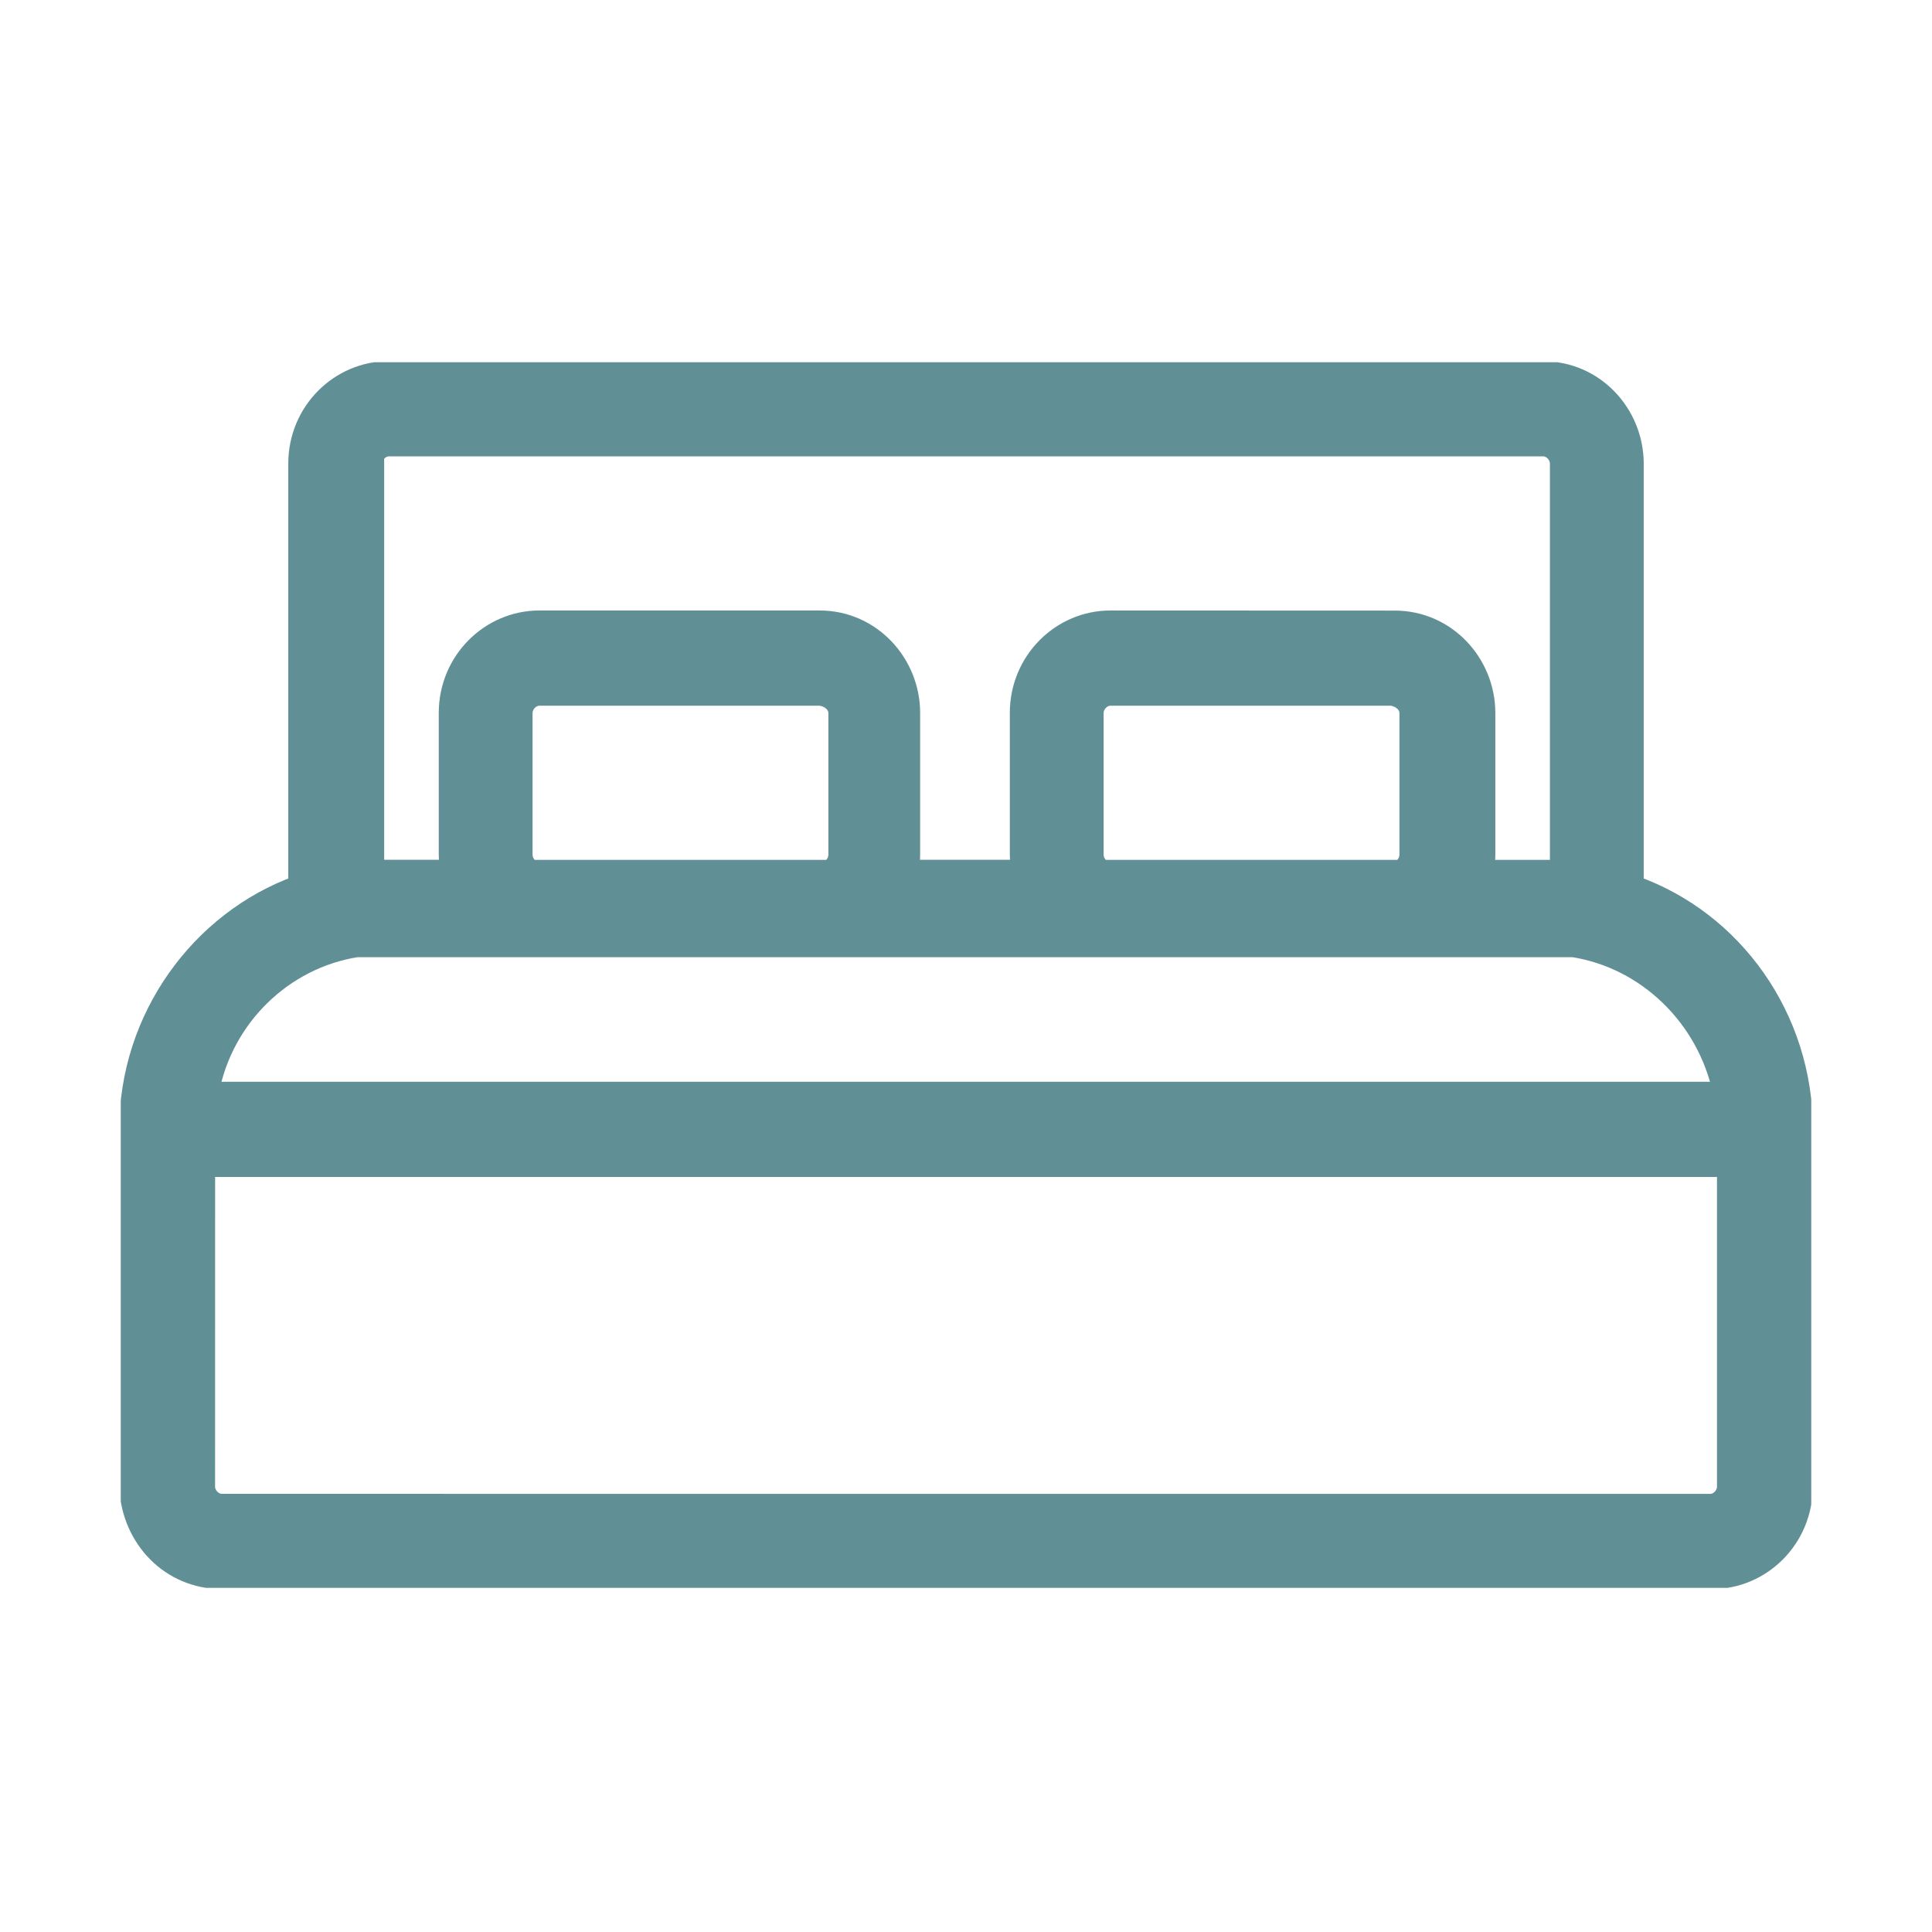 <svg width="36" height="36" viewBox="0 0 36 36" fill="none" xmlns="http://www.w3.org/2000/svg">
<g clip-path="url(#clip0_2685_3331)">
<path d="M28.756 6.919C29.711 6.919 30.441 7.717 30.441 8.641V16.5C32.296 17.156 33.593 18.965 33.593 21.044L33.591 27.699C33.591 28.667 32.818 29.422 31.906 29.422H4.132C3.178 29.422 2.451 28.663 2.409 27.704V21.043C2.409 18.963 3.742 17.155 5.559 16.499V8.64C5.559 7.671 6.332 6.917 7.244 6.917L28.756 6.919ZM3.82 27.698C3.82 27.874 3.971 28.022 4.132 28.023L31.868 28.024C32.029 28.024 32.181 27.875 32.181 27.699V21.744H3.821L3.82 27.698ZM6.647 17.648C5.268 17.865 4.153 18.955 3.893 20.345H32.103C31.809 18.953 30.692 17.864 29.314 17.648H6.647ZM7.244 8.316C7.132 8.316 7.026 8.389 6.971 8.492V16.213C7.037 16.209 7.102 16.208 7.167 16.208H8.394C8.376 16.117 8.363 16.02 8.363 15.924V13.286C8.363 12.318 9.136 11.564 10.048 11.563H15.273C16.229 11.563 16.958 12.363 16.958 13.286V15.924C16.958 16.021 16.946 16.116 16.929 16.208H19.034C19.017 16.117 19.004 16.02 19.004 15.924V13.286C19.004 12.318 19.776 11.564 20.689 11.563L25.99 11.565C26.946 11.565 27.676 12.364 27.676 13.287V15.925C27.676 16.022 27.663 16.118 27.645 16.21H28.872C28.938 16.21 29.009 16.22 29.068 16.229V8.641C29.068 8.465 28.916 8.316 28.756 8.316H7.244ZM20.689 12.963C20.529 12.963 20.377 13.111 20.377 13.287V15.925C20.377 16.045 20.445 16.157 20.546 16.21H26.095C26.196 16.157 26.264 16.045 26.264 15.925V13.287C26.264 13.133 26.135 12.995 25.935 12.963H20.689ZM10.049 12.963C9.888 12.963 9.737 13.111 9.736 13.287V15.925C9.736 16.045 9.804 16.157 9.905 16.21H15.455C15.556 16.157 15.623 16.045 15.623 15.925V13.287C15.623 13.133 15.494 12.995 15.294 12.963H10.049Z" fill="#609096" stroke="#609096" stroke-width="0.375"/>
</g>
<defs>
<clipPath id="clip0_2685_3331">
<rect width="31.5" height="22.837" fill="white" transform="translate(2.25 6.75)"/>
</clipPath>
</defs>
</svg>
